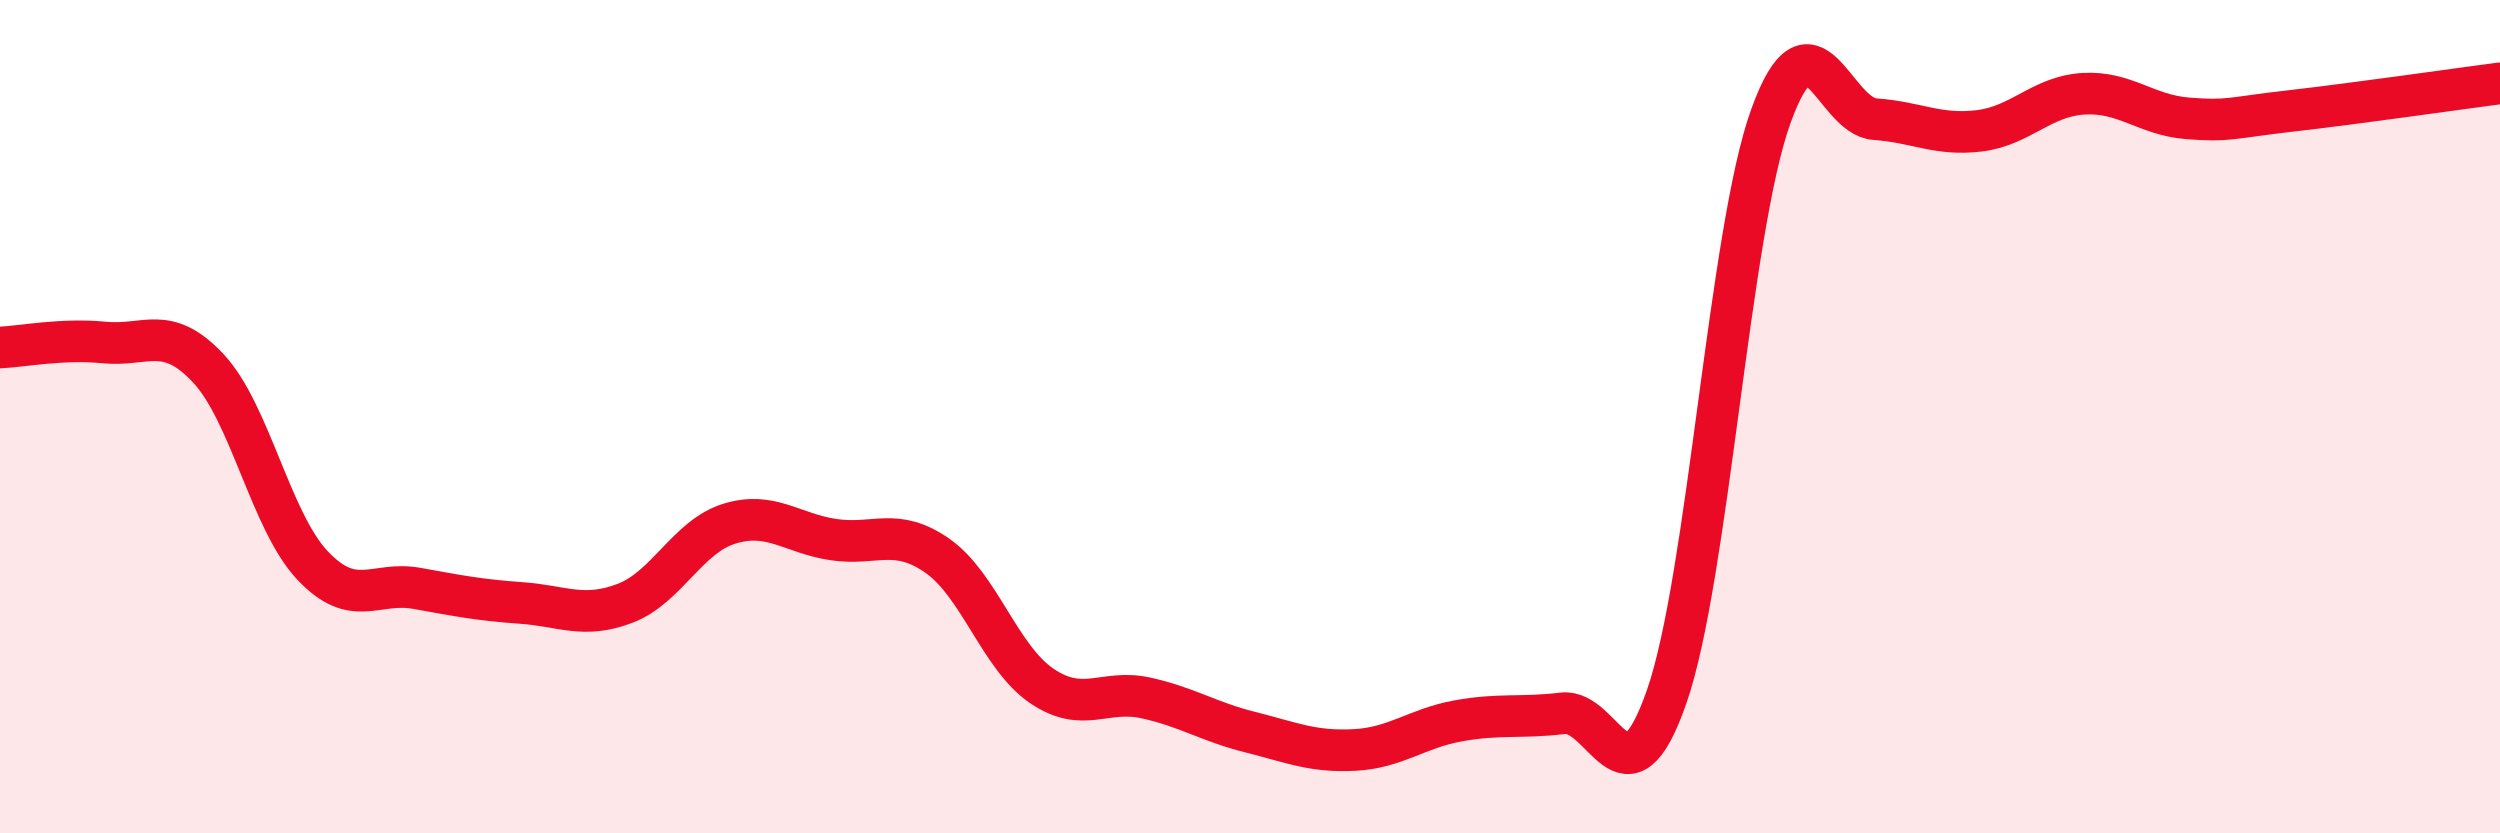 
    <svg width="60" height="20" viewBox="0 0 60 20" xmlns="http://www.w3.org/2000/svg">
      <path
        d="M 0,8.34 C 0.5,8.32 1.5,8.12 2.5,8.22 C 3.5,8.32 4,7.77 5,8.84 C 6,9.91 6.5,12.51 7.5,13.57 C 8.5,14.63 9,13.94 10,14.12 C 11,14.3 11.5,14.4 12.5,14.47 C 13.5,14.54 14,14.86 15,14.48 C 16,14.1 16.5,12.88 17.5,12.57 C 18.5,12.26 19,12.8 20,12.95 C 21,13.1 21.5,12.64 22.5,13.34 C 23.5,14.04 24,15.78 25,16.46 C 26,17.14 26.5,16.53 27.5,16.75 C 28.5,16.97 29,17.32 30,17.57 C 31,17.82 31.5,18.05 32.5,18 C 33.5,17.95 34,17.48 35,17.3 C 36,17.12 36.5,17.24 37.5,17.12 C 38.5,17 39,19.59 40,16.72 C 41,13.85 41.5,5.56 42.5,2.79 C 43.5,0.02 44,2.79 45,2.86 C 46,2.93 46.5,3.26 47.5,3.14 C 48.5,3.02 49,2.31 50,2.25 C 51,2.19 51.5,2.76 52.5,2.84 C 53.5,2.92 53.5,2.83 55,2.66 C 56.5,2.49 59,2.13 60,2L60 20L0 20Z"
        fill="#EB0A25"
        opacity="0.1"
        stroke-linecap="round"
        stroke-linejoin="round"
      />
      <path
        d="M 0,8.34 C 0.5,8.32 1.5,8.12 2.5,8.22 C 3.5,8.32 4,7.77 5,8.84 C 6,9.91 6.5,12.51 7.5,13.57 C 8.5,14.63 9,13.94 10,14.12 C 11,14.3 11.5,14.4 12.5,14.47 C 13.5,14.54 14,14.86 15,14.48 C 16,14.1 16.5,12.88 17.5,12.57 C 18.5,12.26 19,12.8 20,12.95 C 21,13.1 21.5,12.64 22.5,13.34 C 23.5,14.04 24,15.78 25,16.46 C 26,17.14 26.5,16.53 27.5,16.75 C 28.5,16.97 29,17.32 30,17.57 C 31,17.82 31.5,18.05 32.5,18 C 33.5,17.95 34,17.48 35,17.3 C 36,17.12 36.5,17.24 37.5,17.12 C 38.5,17 39,19.59 40,16.72 C 41,13.85 41.5,5.56 42.5,2.79 C 43.5,0.02 44,2.79 45,2.86 C 46,2.93 46.5,3.26 47.5,3.14 C 48.5,3.02 49,2.31 50,2.25 C 51,2.19 51.5,2.76 52.5,2.84 C 53.5,2.92 53.5,2.83 55,2.66 C 56.5,2.49 59,2.13 60,2"
        stroke="#EB0A25"
        stroke-width="1"
        fill="none"
        stroke-linecap="round"
        stroke-linejoin="round"
      />
    </svg>
  